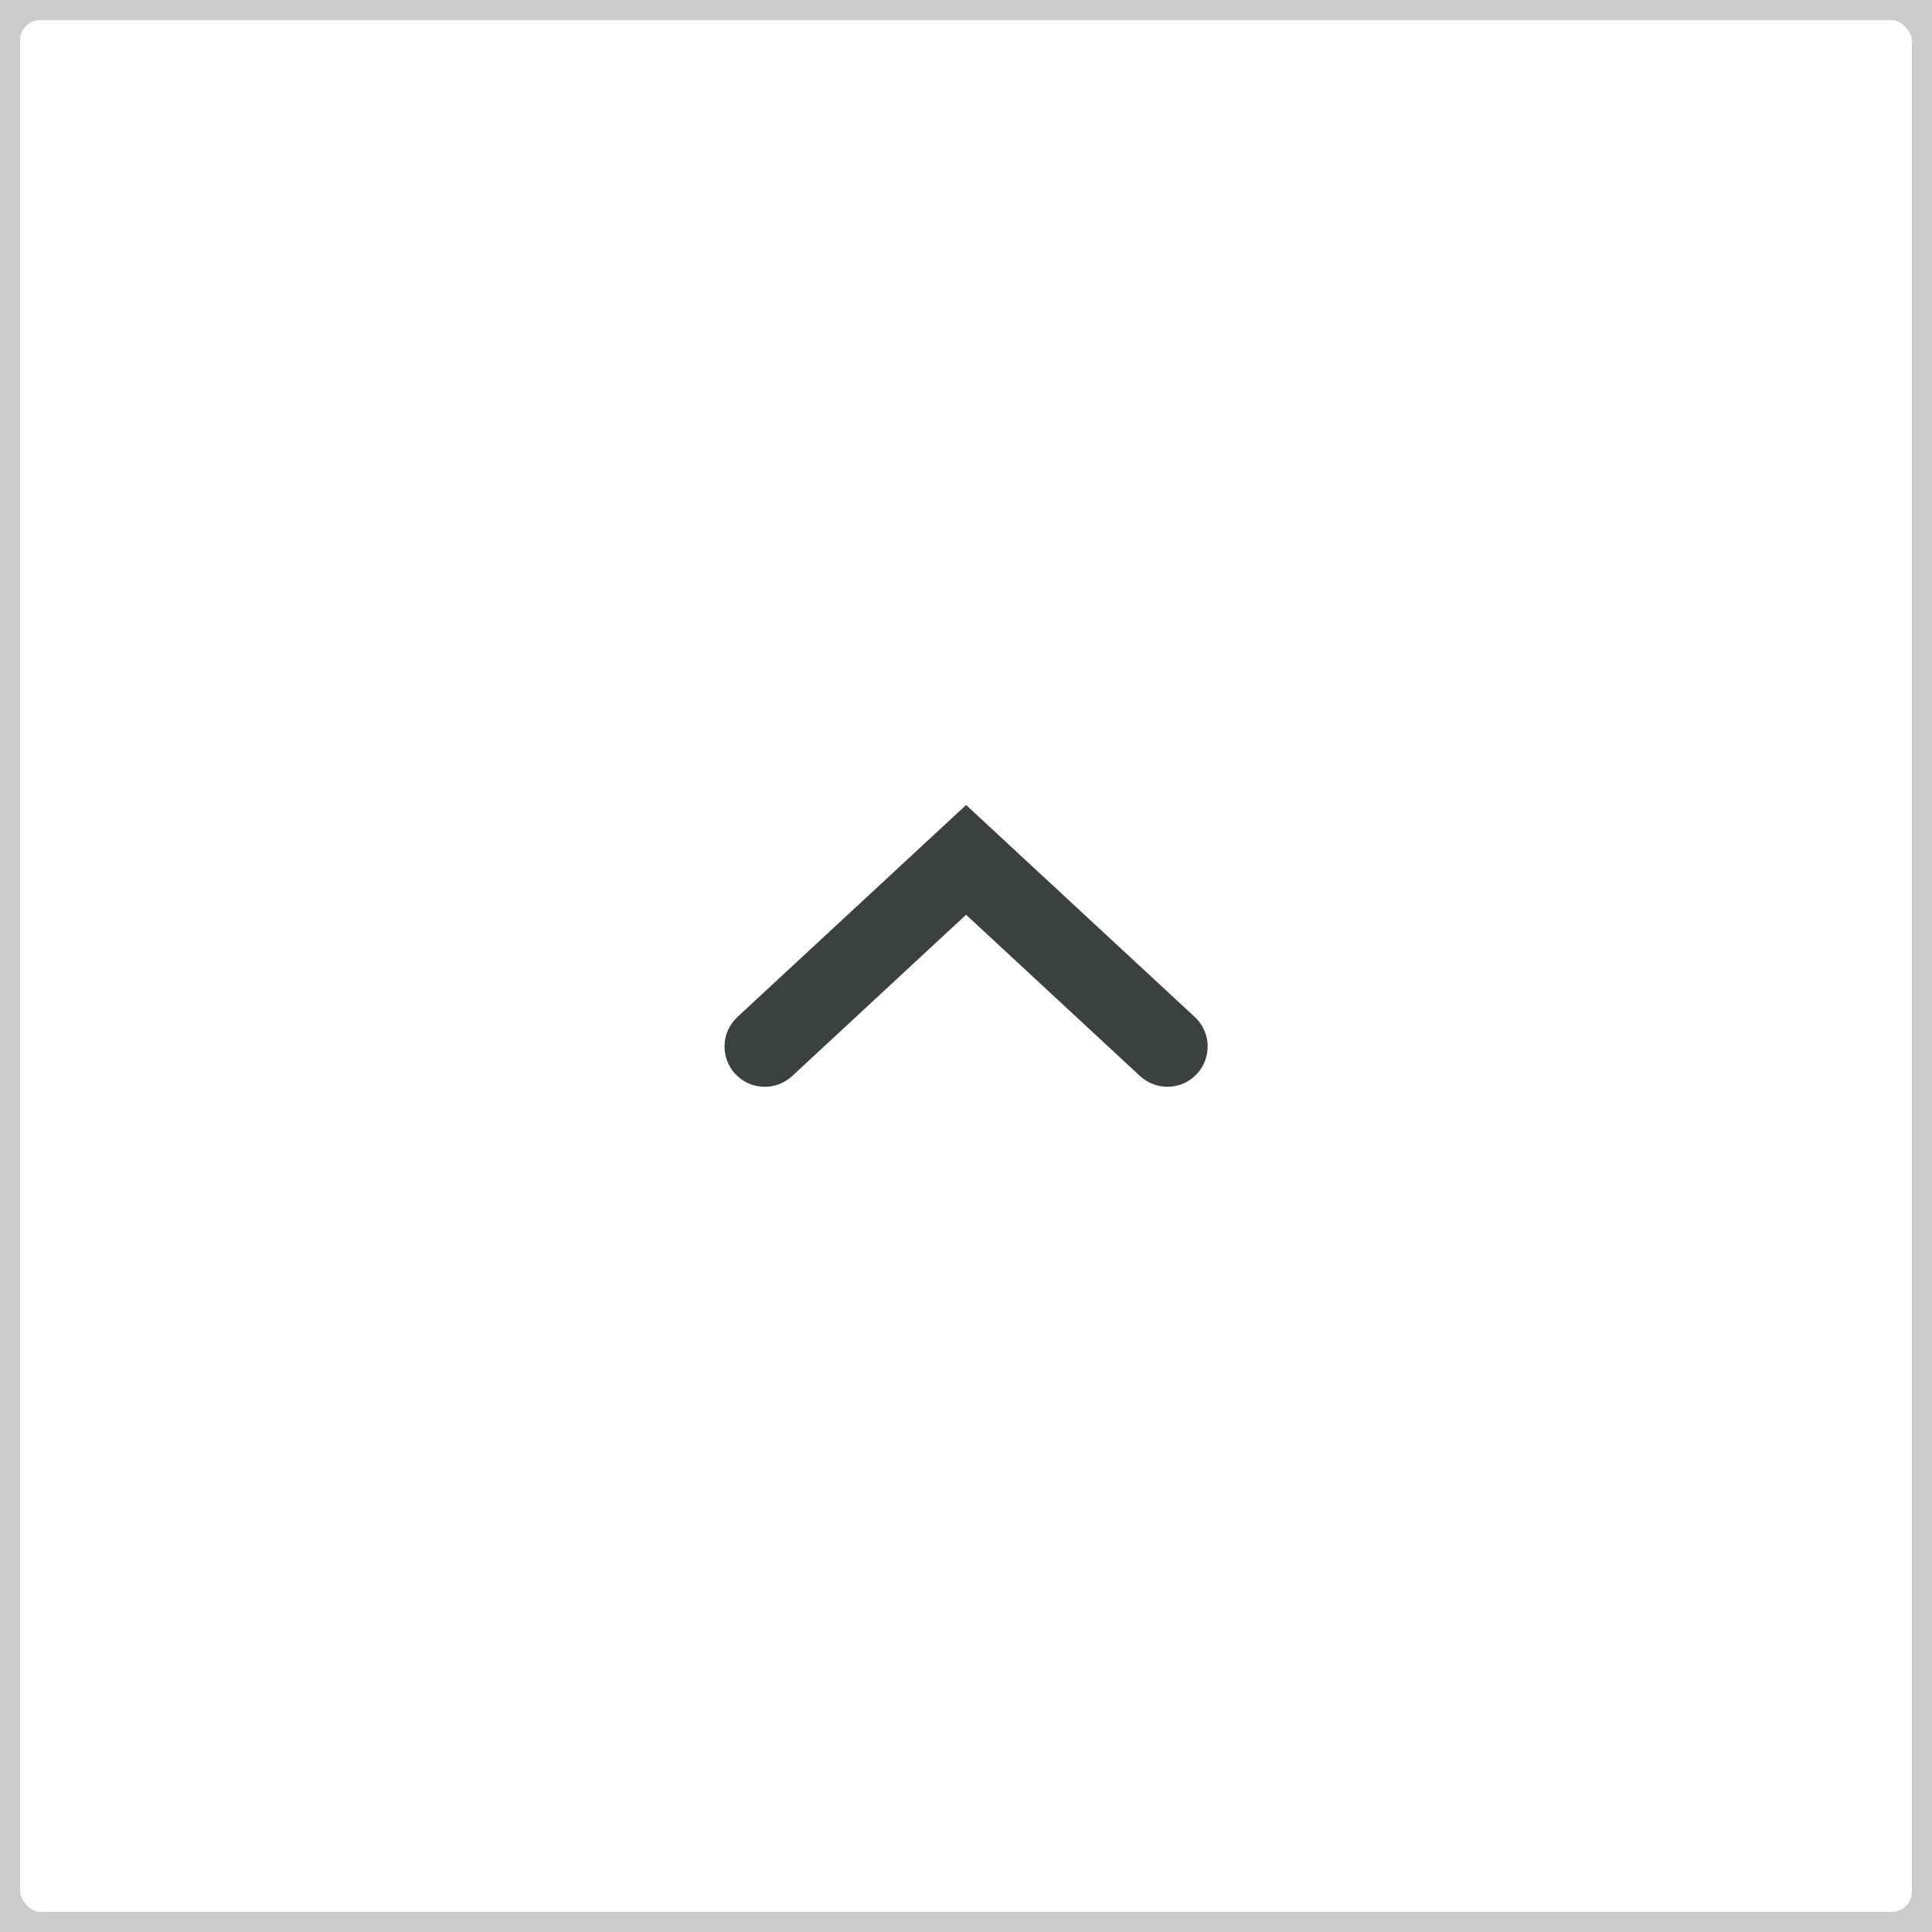 <?xml version="1.0" encoding="UTF-8"?>
<svg width="48px" height="48px" viewBox="0 0 48 48" version="1.1" xmlns="http://www.w3.org/2000/svg" xmlns:xlink="http://www.w3.org/1999/xlink">
    <rect x="0" y="0" width="48" height="48" fill="#808080" stroke="none"/>
    <!-- Generator: Sketch 63.1 (92452) - https://sketch.com -->
    <title>Buttons/BacktoTop</title>
    <desc>Created with Sketch.</desc>
    <g id="Buttons/BacktoTop" stroke="none" stroke-width="1" fill="none" fill-rule="evenodd">
        <rect id="Rectangle" stroke="#CCCCCC" fill="#FFFFFF" x="0" y="0" width="48" height="48" rx="1"></rect>
        <g id="Icons/Arrow-chevron/Up" transform="translate(12, 12)" fill="#3C4040">
            <path d="M12.775,11.5 L8.768,7.179 C8.393,6.774 8.416,6.141 8.821,5.765 C9.227,5.39 9.859,5.414 10.235,5.819 L15.502,11.5 L10.235,17.182 C9.859,17.587 9.227,17.611 8.821,17.235 C8.416,16.86 8.393,16.227 8.768,15.822 L12.775,11.5 Z" id="Path" transform="translate(12.002, 11.5) rotate(-90) translate(-12.002, -11.5) "></path>
        </g>
    </g>
</svg>